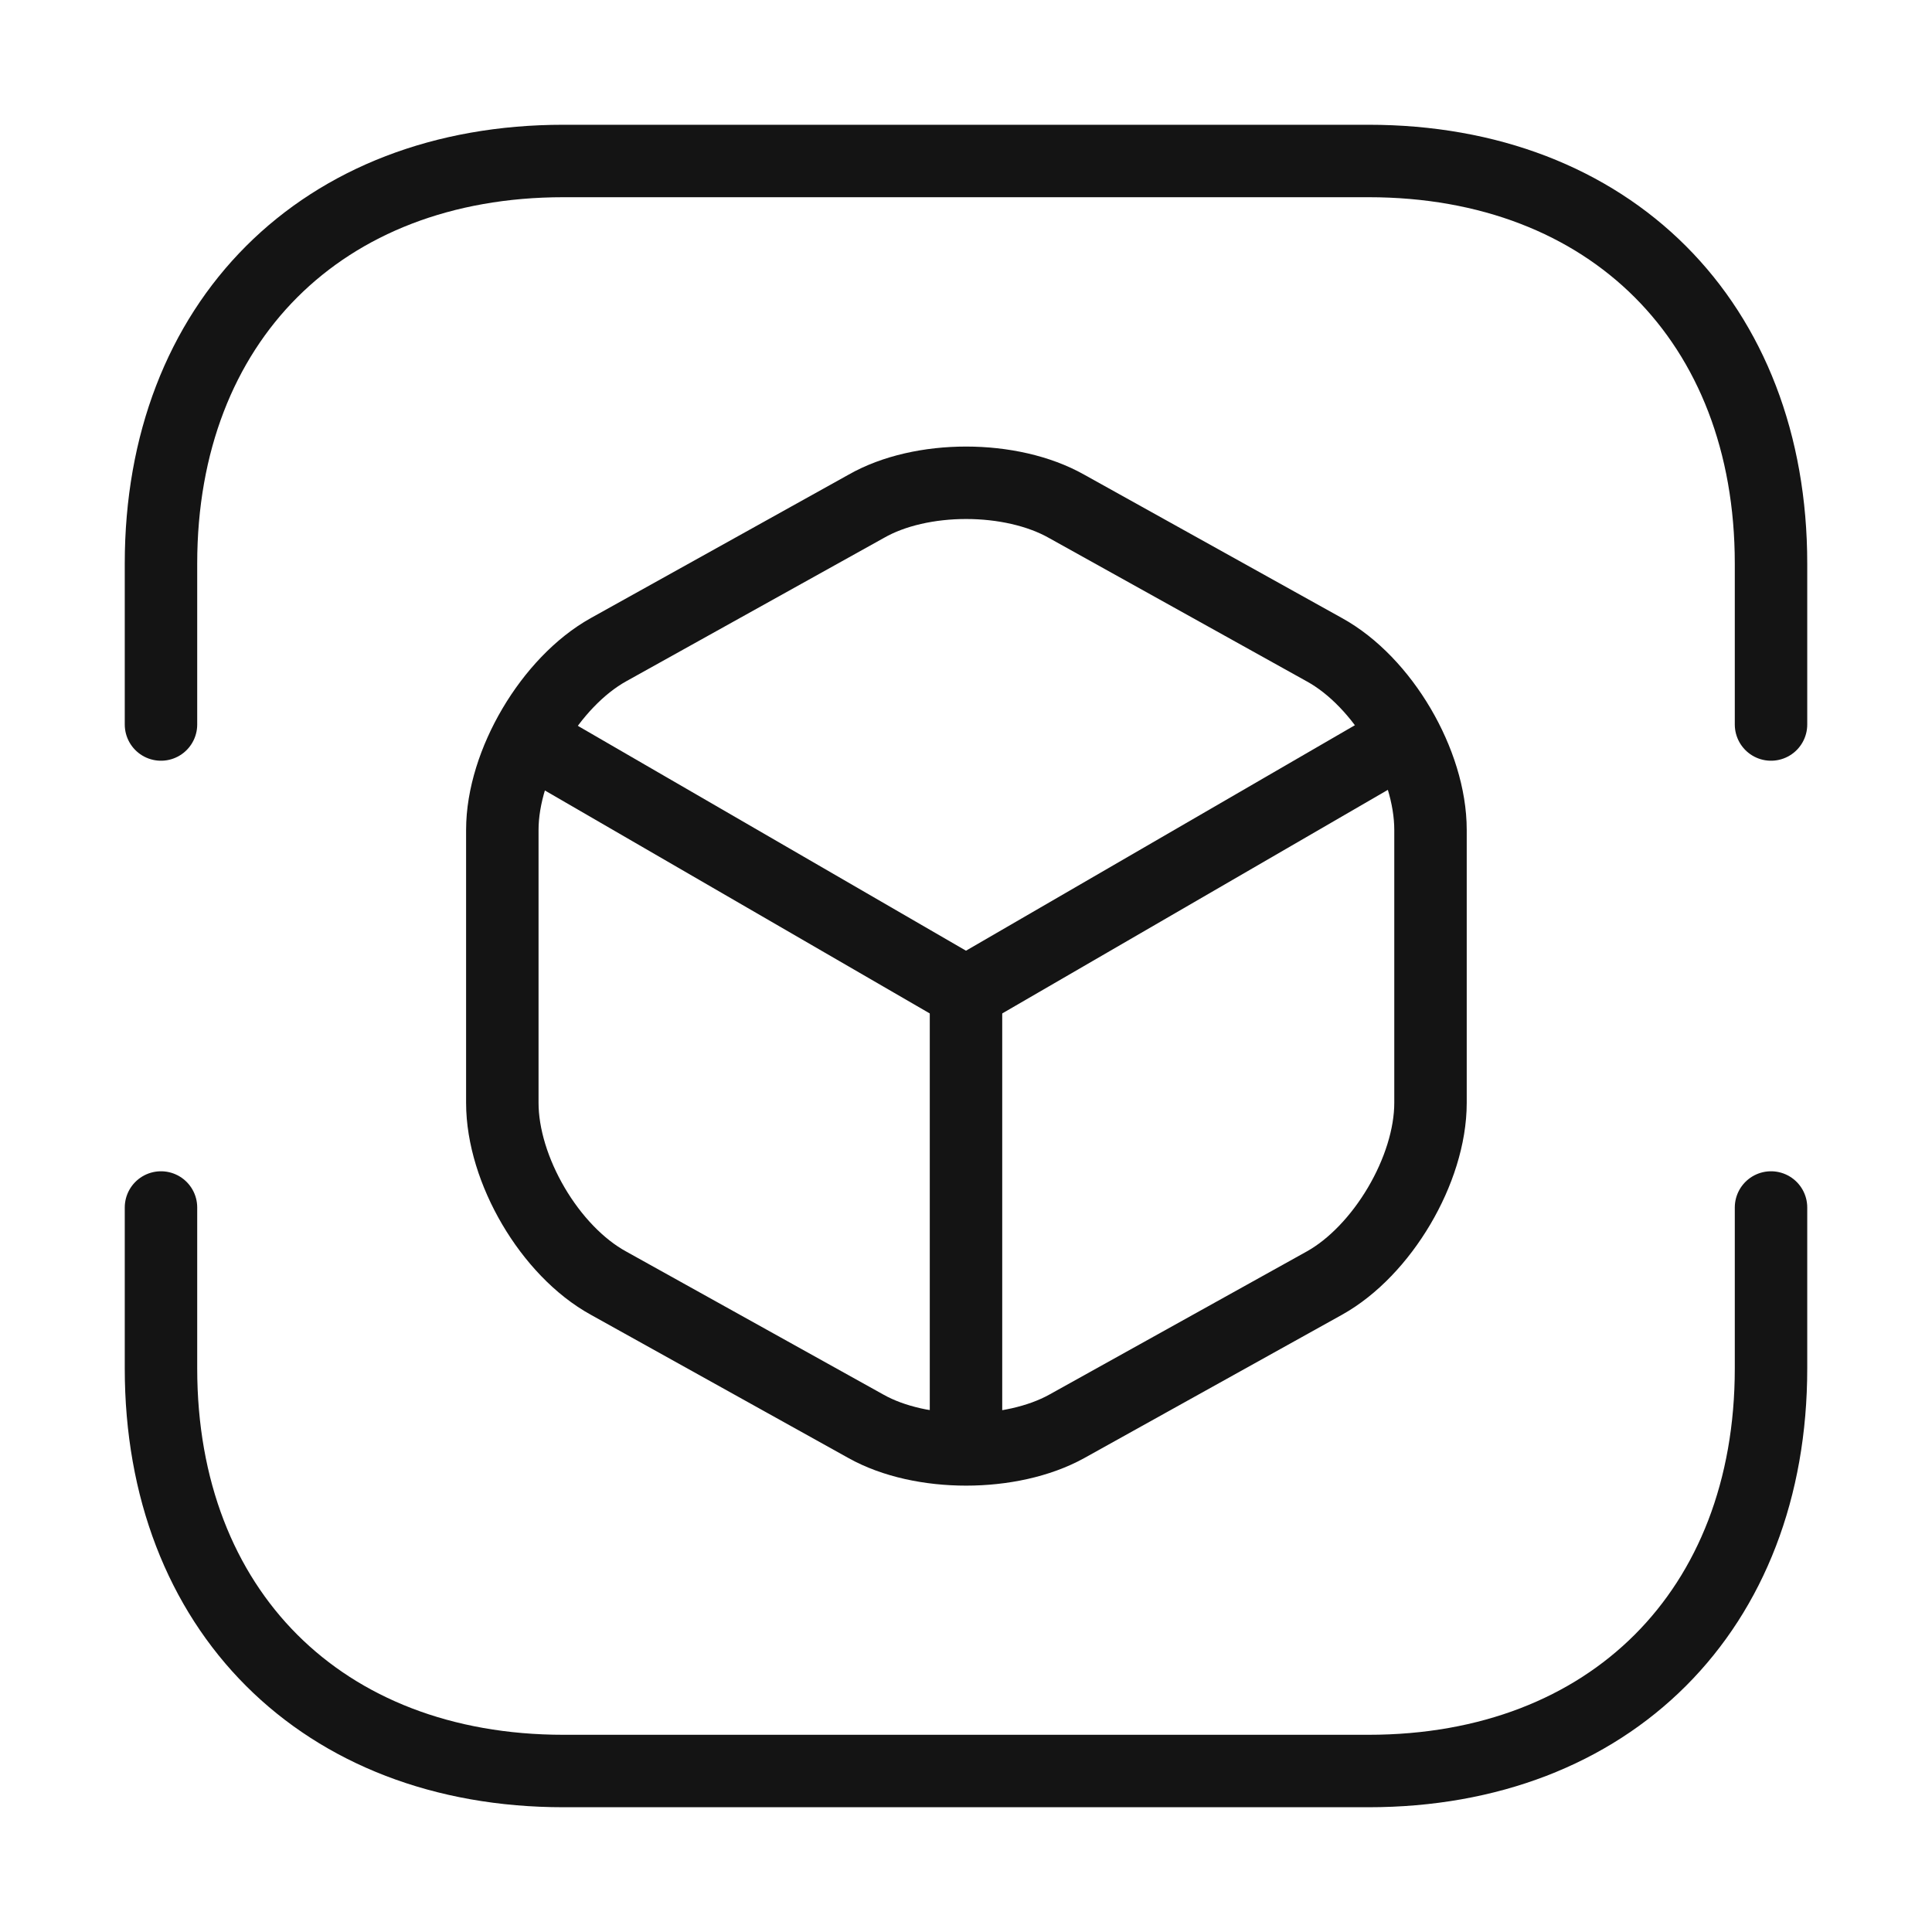 <?xml version="1.0" encoding="UTF-8"?> <svg xmlns="http://www.w3.org/2000/svg" width="40" height="40" viewBox="0 0 40 40" fill="none"><path d="M3.333 15V11.667C3.333 6.667 6.667 3.333 11.667 3.333H28.333C33.333 3.333 36.667 6.667 36.667 11.667V15" stroke="#141414" stroke-width="1.5" stroke-miterlimit="10" stroke-linecap="round" stroke-linejoin="round"></path><path d="M3.333 25V28.333C3.333 33.333 6.667 36.667 11.667 36.667H28.333C33.333 36.667 36.667 33.333 36.667 28.333V25" stroke="#141414" stroke-width="1.5" stroke-miterlimit="10" stroke-linecap="round" stroke-linejoin="round"></path><path d="M11.167 15.433L20 20.55L28.767 15.467" stroke="#141414" stroke-width="1.5" stroke-linecap="round" stroke-linejoin="round"></path><path d="M20 29.617V20.533" stroke="#141414" stroke-width="1.5" stroke-linecap="round" stroke-linejoin="round"></path><path d="M17.933 10.483L12.6 13.45C11.4 14.117 10.4 15.8 10.4 17.183V22.833C10.4 24.217 11.383 25.9 12.6 26.567L17.933 29.533C19.067 30.167 20.933 30.167 22.083 29.533L27.417 26.567C28.617 25.9 29.617 24.217 29.617 22.833V17.183C29.617 15.8 28.633 14.117 27.417 13.45L22.083 10.483C20.933 9.833 19.067 9.833 17.933 10.483Z" stroke="#141414" stroke-width="1.5" stroke-linecap="round" stroke-linejoin="round"></path></svg> 